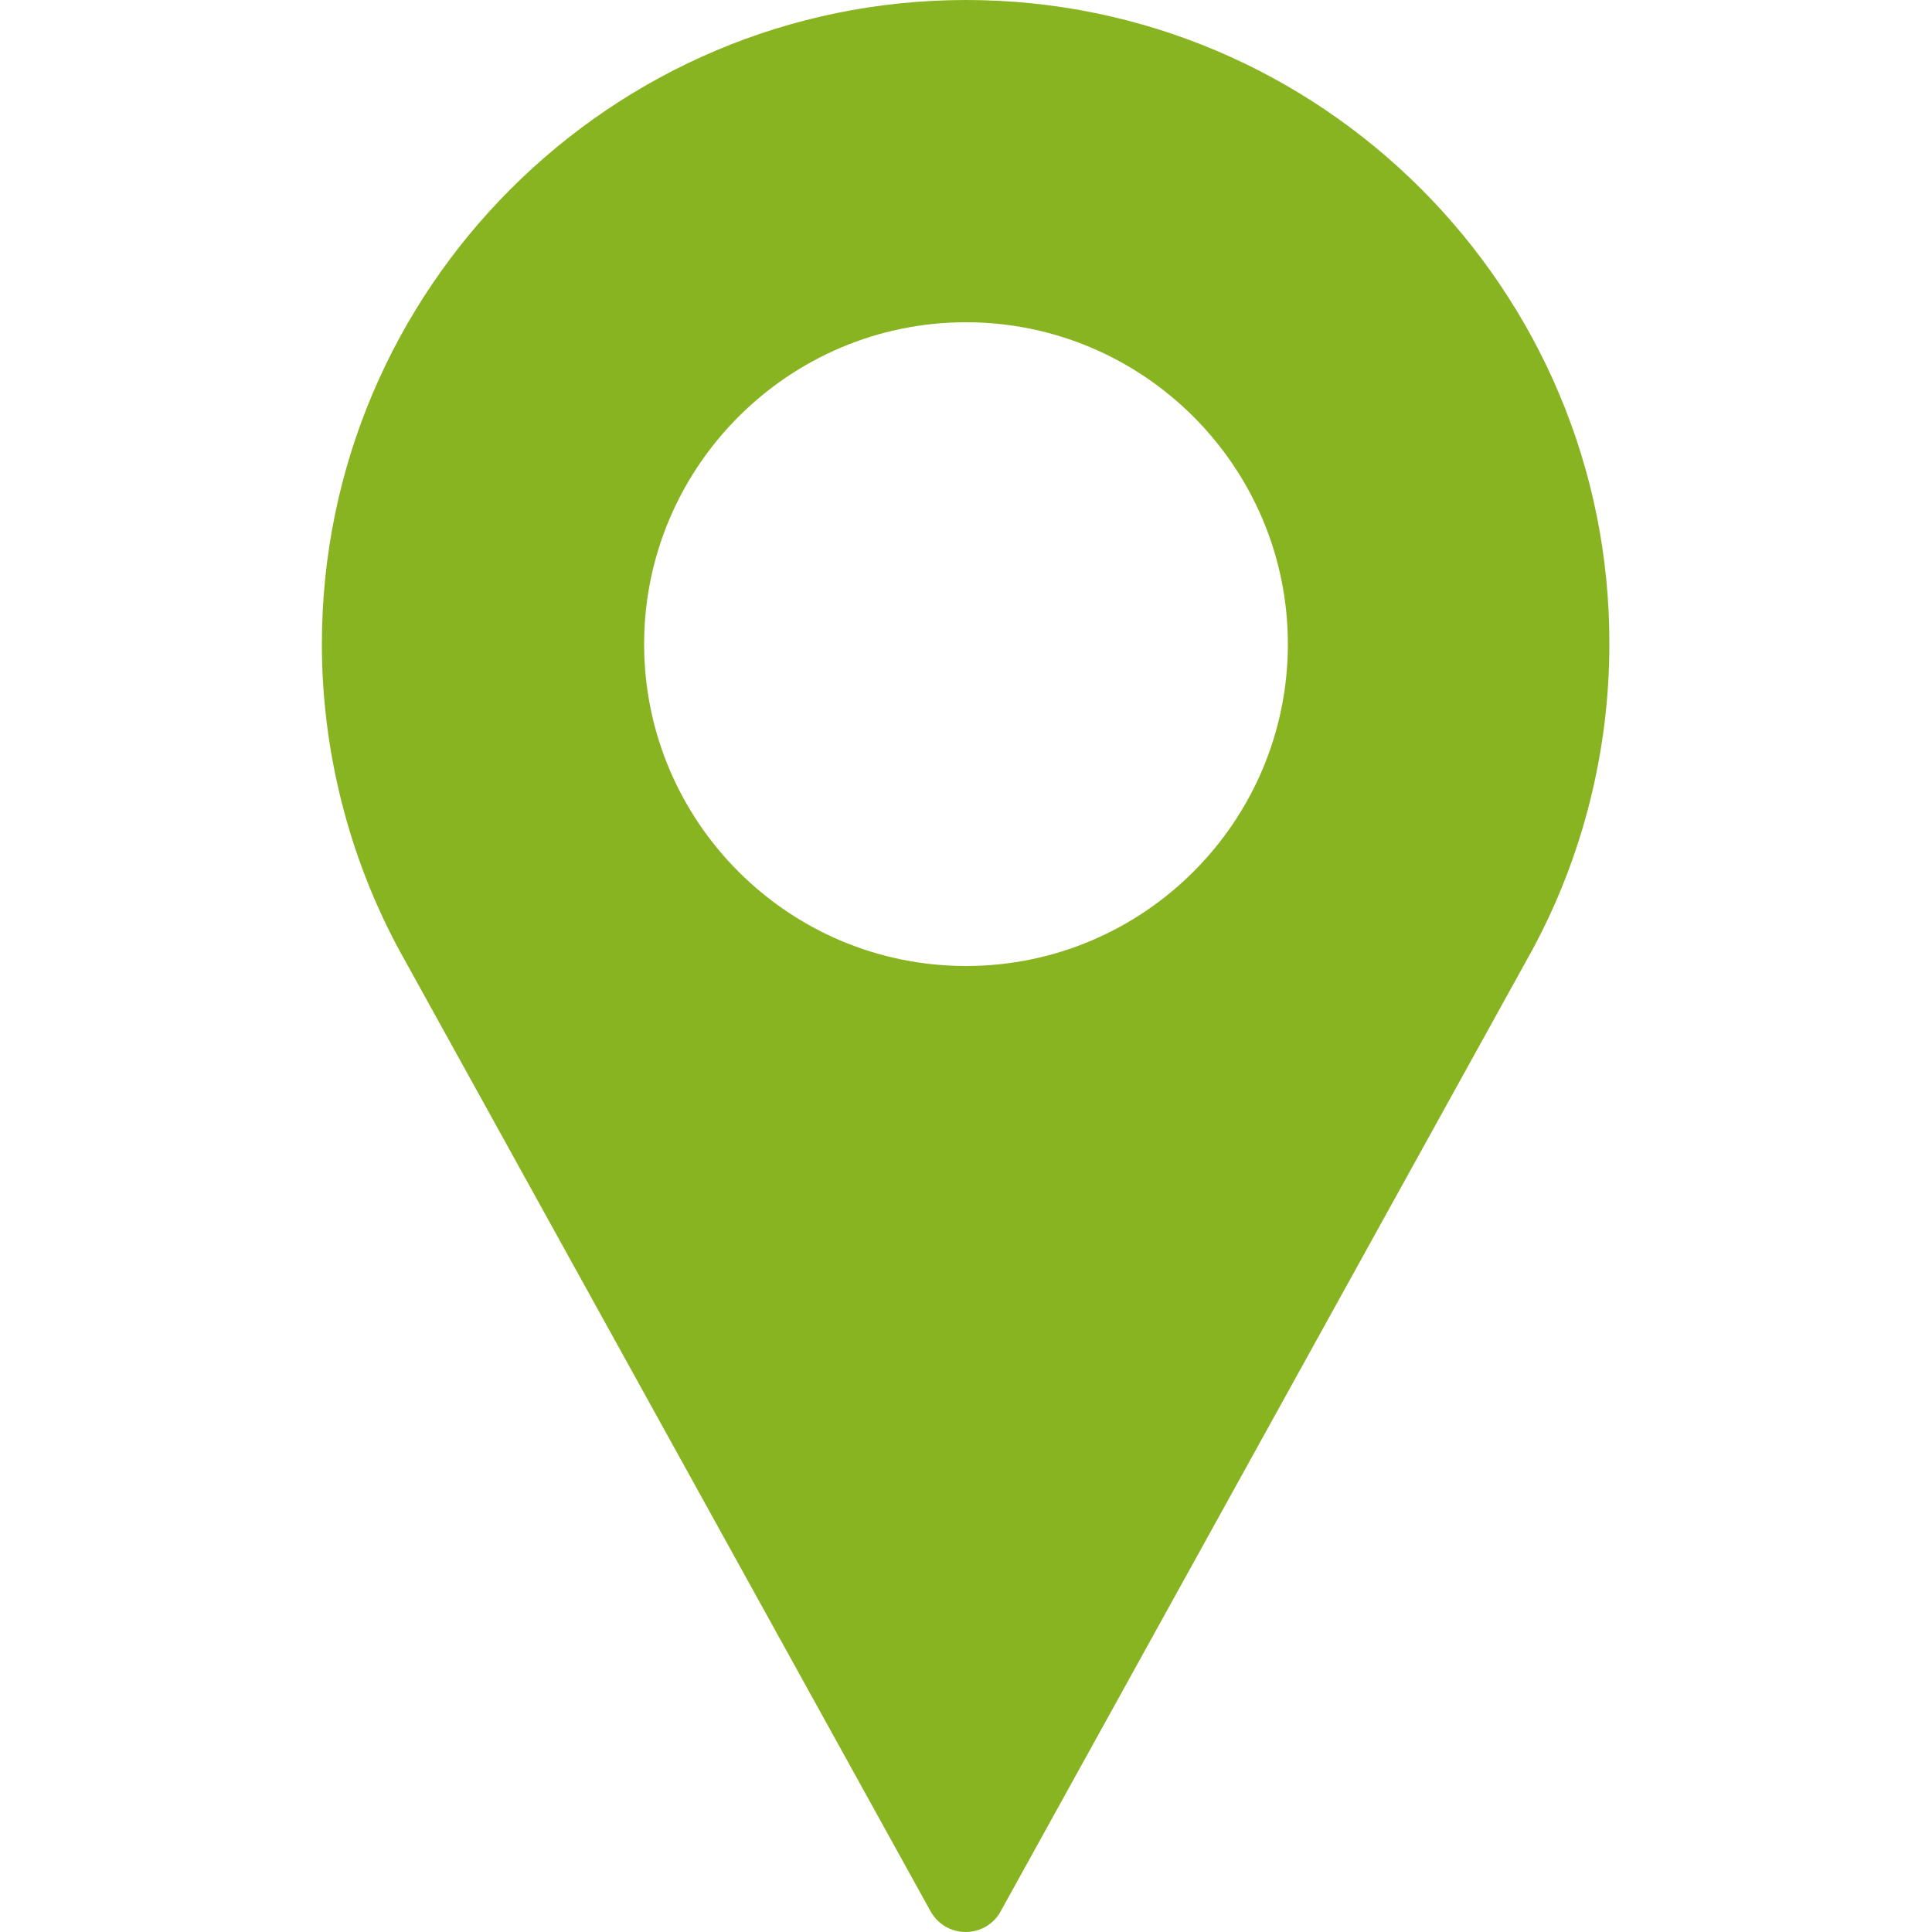 <?xml version="1.0" encoding="utf-8"?>
<!-- Generator: Adobe Illustrator 24.2.3, SVG Export Plug-In . SVG Version: 6.00 Build 0)  -->
<svg version="1.1" id="Layer_1" xmlns="http://www.w3.org/2000/svg" xmlns:xlink="http://www.w3.org/1999/xlink" x="0px" y="0px"
	 viewBox="0 0 512 512" style="enable-background:new 0 0 512 512;" xml:space="preserve">
<style type="text/css">
	.st0{fill:#89B422;}
</style>
<g>
	<g>
		<path class="st0" d="M256,0C161.9,0,85.3,76.6,85.3,170.7c0,28.2,7.1,56.3,20.5,81.1l140.8,254.7c1.9,3.4,5.4,5.5,9.3,5.5
			c3.9,0,7.5-2.1,9.3-5.5l140.9-254.8c13.4-24.8,20.4-52.8,20.4-81C426.7,76.6,350.1,0,256,0z M256,256c-47.1,0-85.3-38.3-85.3-85.3
			s38.3-85.3,85.3-85.3s85.3,38.3,85.3,85.3S303.1,256,256,256z"/>
	</g>
</g>
</svg>
